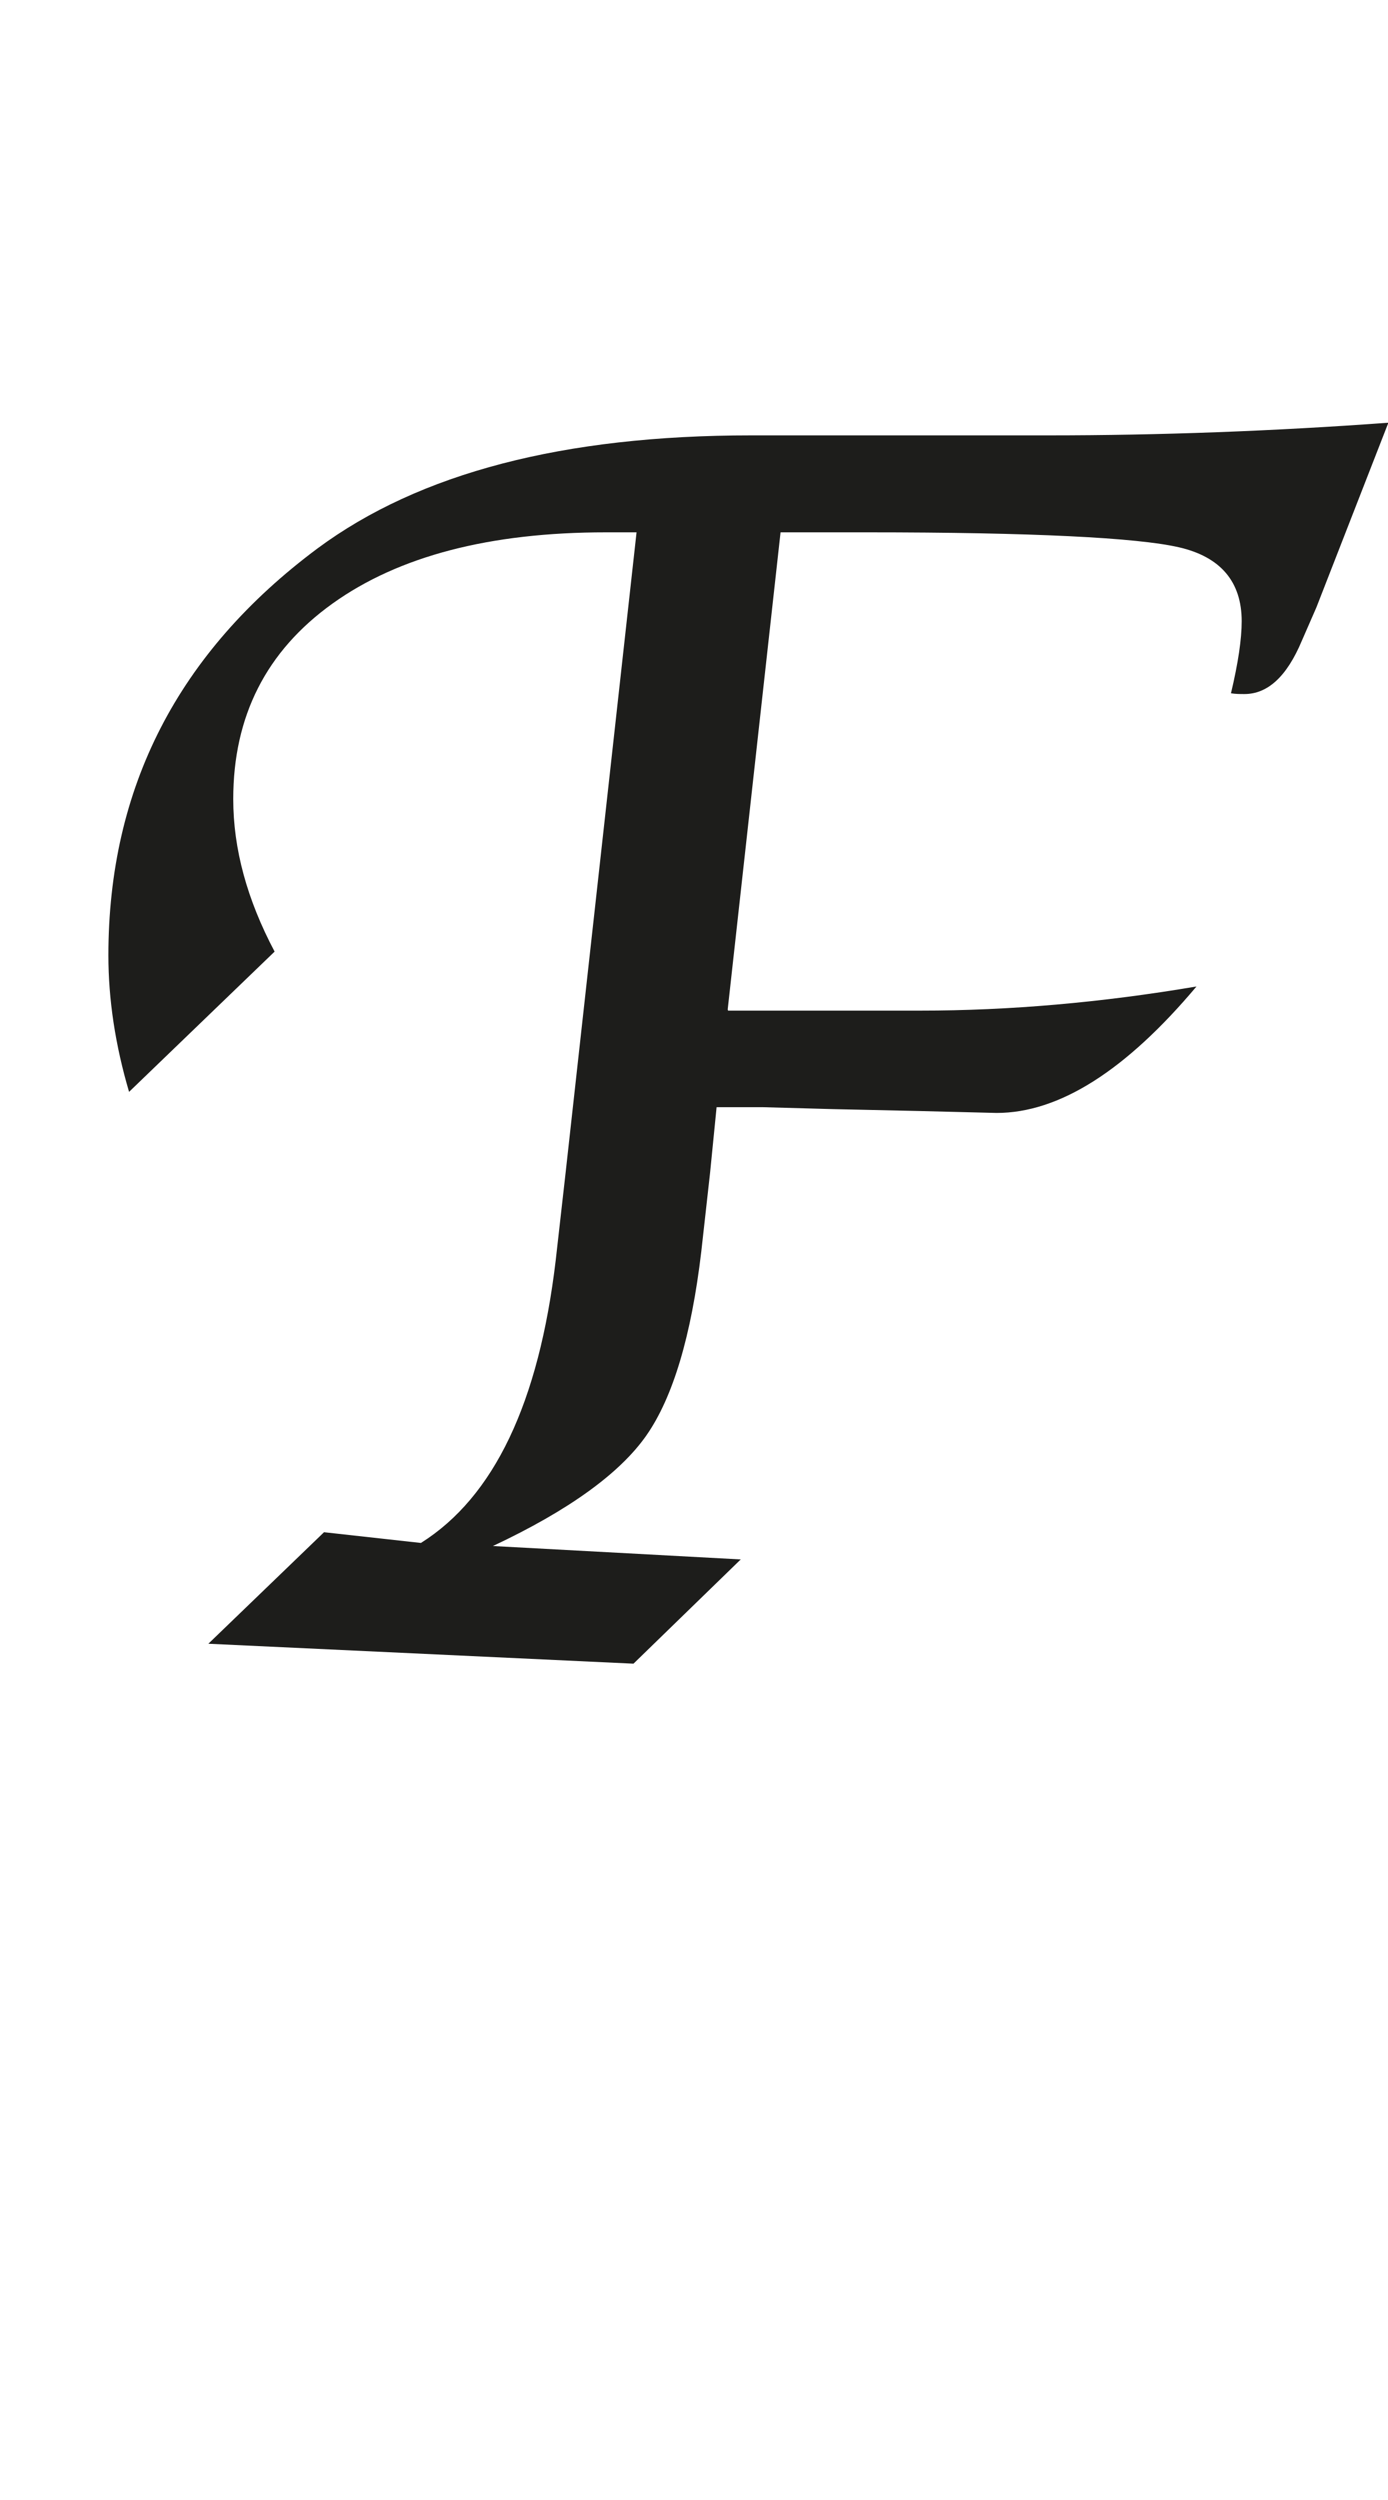 <svg viewBox="0 0 36.24 65.23" xmlns="http://www.w3.org/2000/svg" data-name="Laag 1" id="Laag_1">
  <path fill="#1d1d1b" d="M19.01,26.37h5.02c2.33,0,4.73-.21,7.21-.63-1.85,2.2-3.59,3.3-5.22,3.3l-2-.05-2.28-.05-1.81-.05h-1.22l-.17,1.71-.23,2.06c-.26,2.2-.74,3.8-1.43,4.79s-2.03,1.96-4.01,2.89l6.47.35-2.8,2.72-11.1-.52,3.02-2.91,2.53.28c1.91-1.2,3.08-3.66,3.52-7.38l.26-2.3,1.85-16.69h-.8c-3.03,0-5.41.62-7.14,1.86s-2.59,2.94-2.59,5.1c0,1.3.36,2.62,1.08,3.98l-3.8,3.66c-.36-1.22-.54-2.41-.54-3.56,0-4.38,1.82-7.91,5.46-10.62,2.66-1.97,6.43-2.95,11.32-2.95h7.76c2.91,0,5.87-.11,8.88-.33l-1.88,4.82-.38.87c-.39.93-.89,1.39-1.5,1.39-.11,0-.23,0-.35-.02.19-.8.28-1.42.28-1.88,0-1.03-.55-1.68-1.64-1.93s-3.81-.39-8.15-.39h-2.25l-1.38,12.45Z"></path>
</svg>